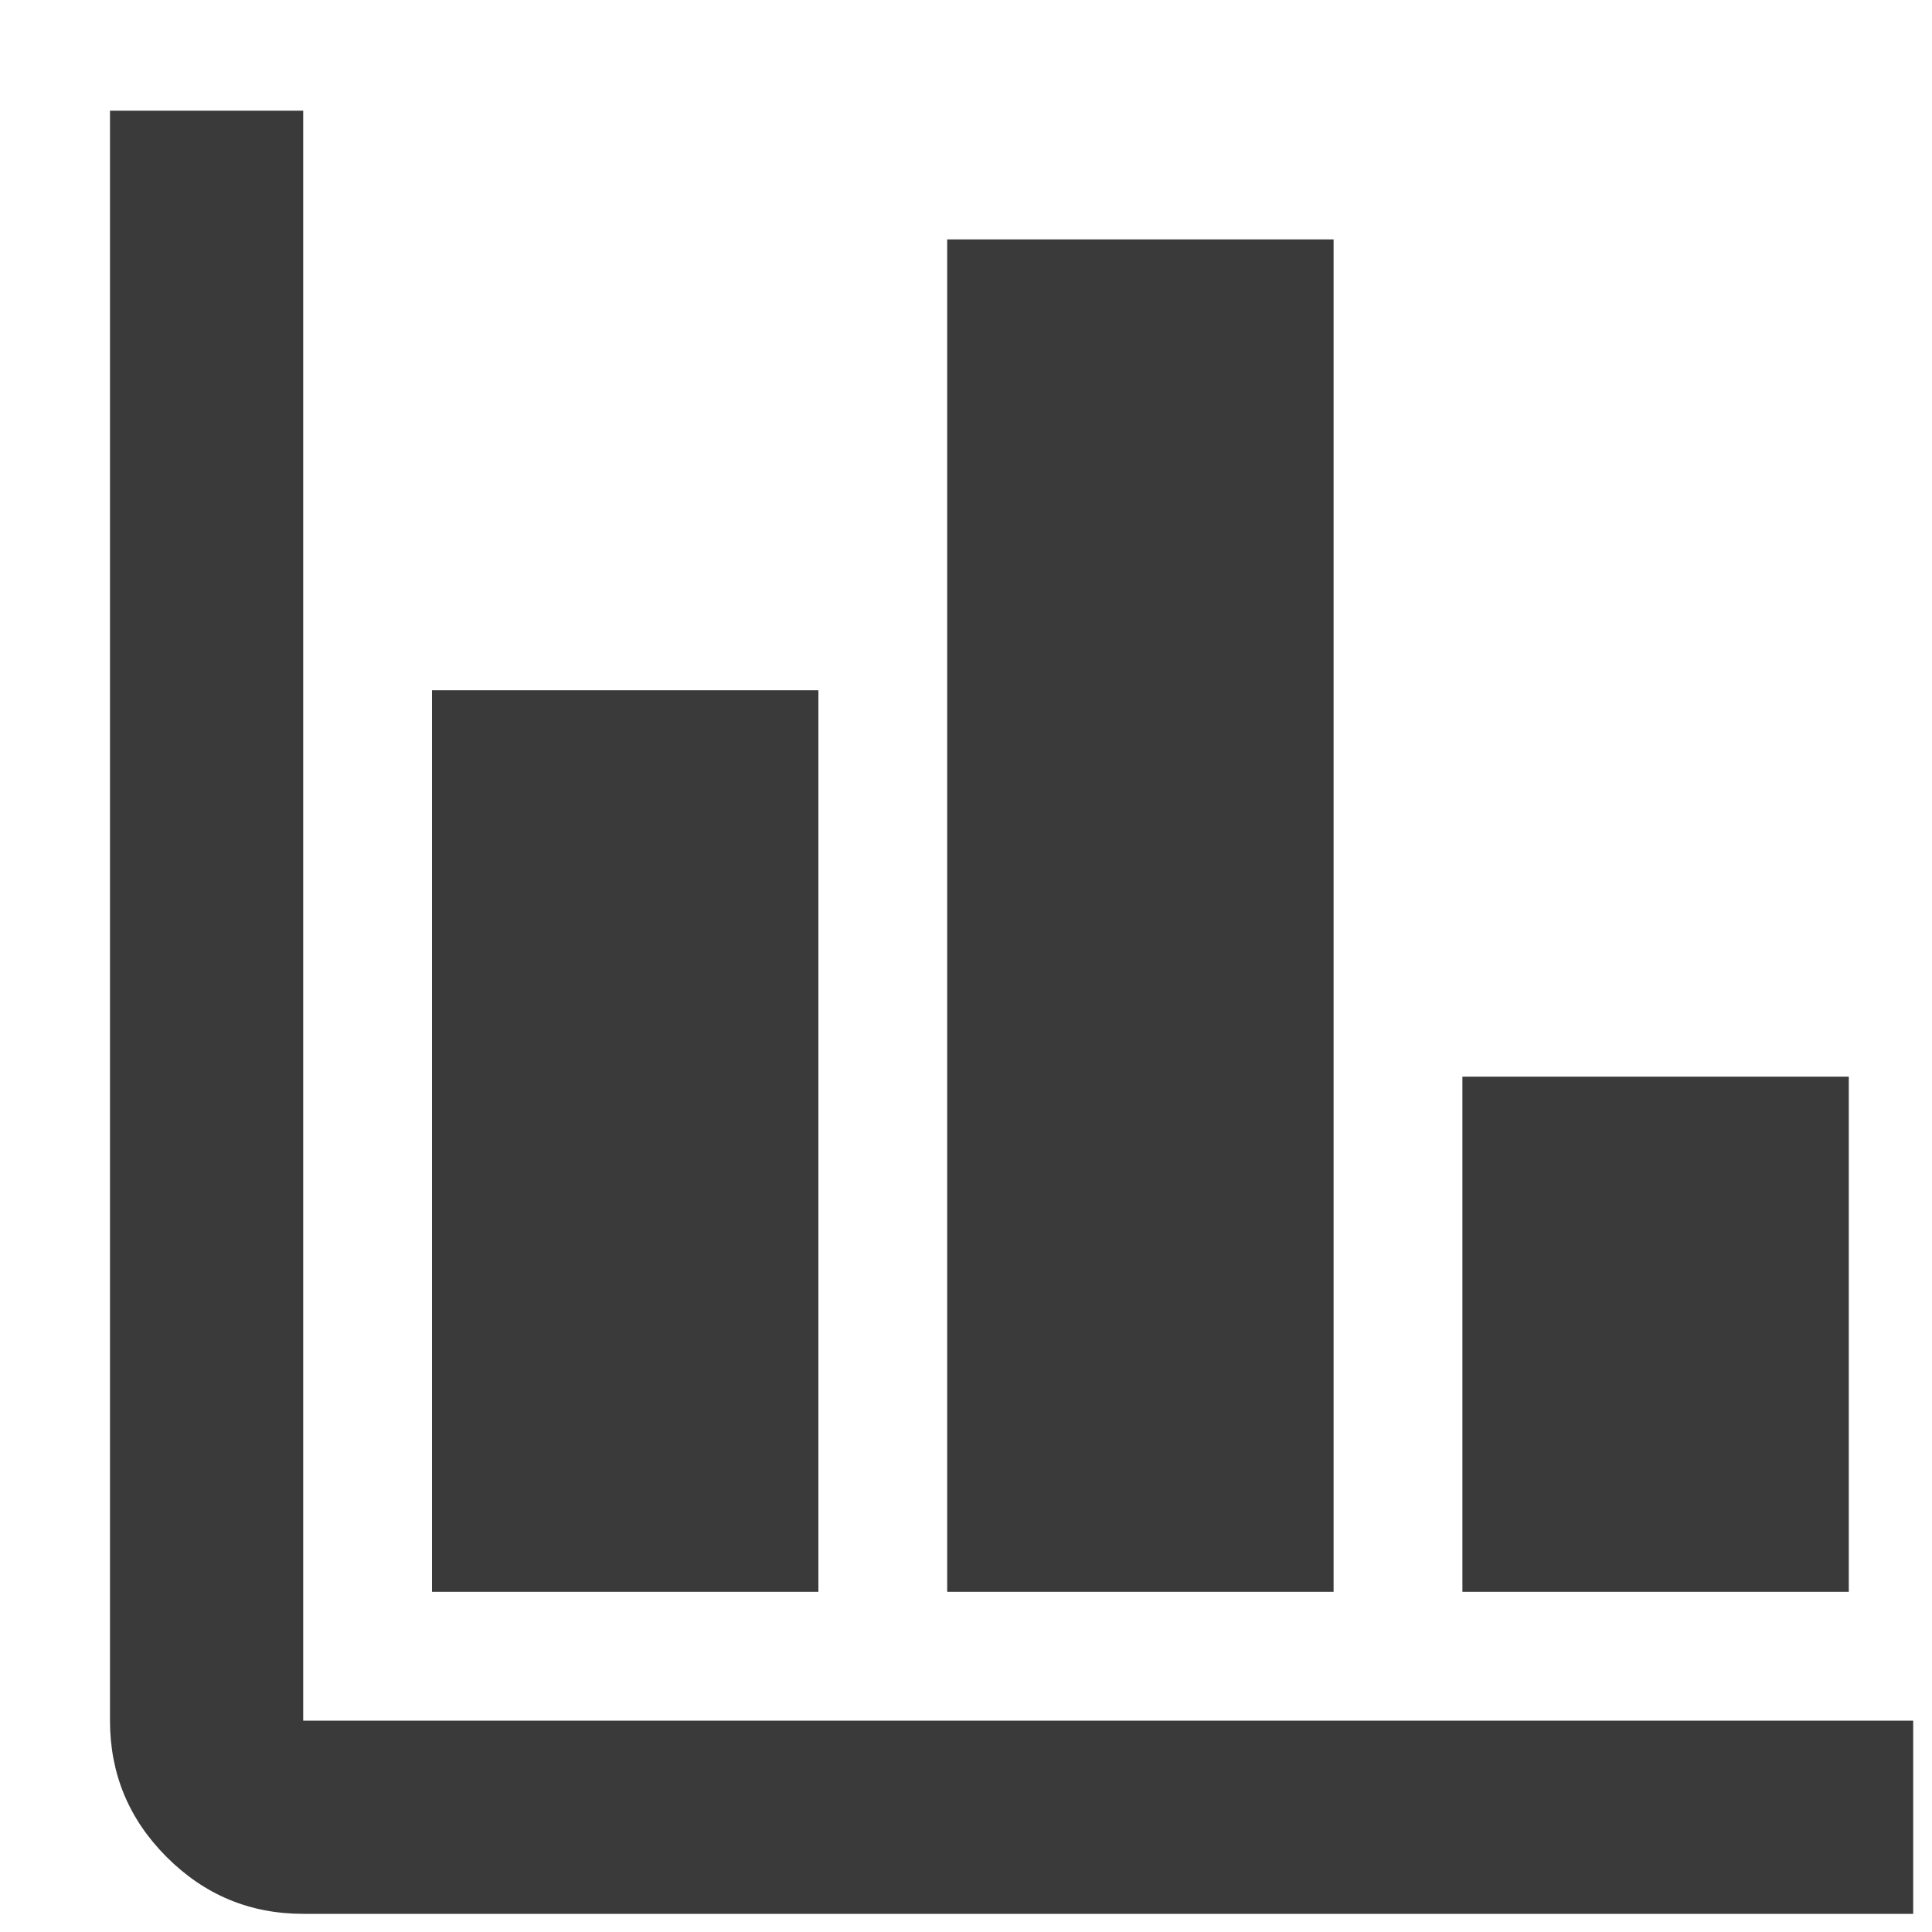 <svg width="15" height="15" viewBox="0 0 15 15" fill="none" xmlns="http://www.w3.org/2000/svg">
<path d="M2.354 14.859C1.941 14.859 1.588 14.712 1.294 14.418C1 14.124 0.854 13.771 0.854 13.359V0.859H2.354V13.359H14.854V14.859H2.354ZM3.354 12.359V5.359H6.354V12.359H3.354ZM7.354 12.359V1.859H10.354V12.359H7.354ZM11.354 12.359V8.359H14.354V12.359H11.354Z" fill="#3A3A3A"/>
</svg>
